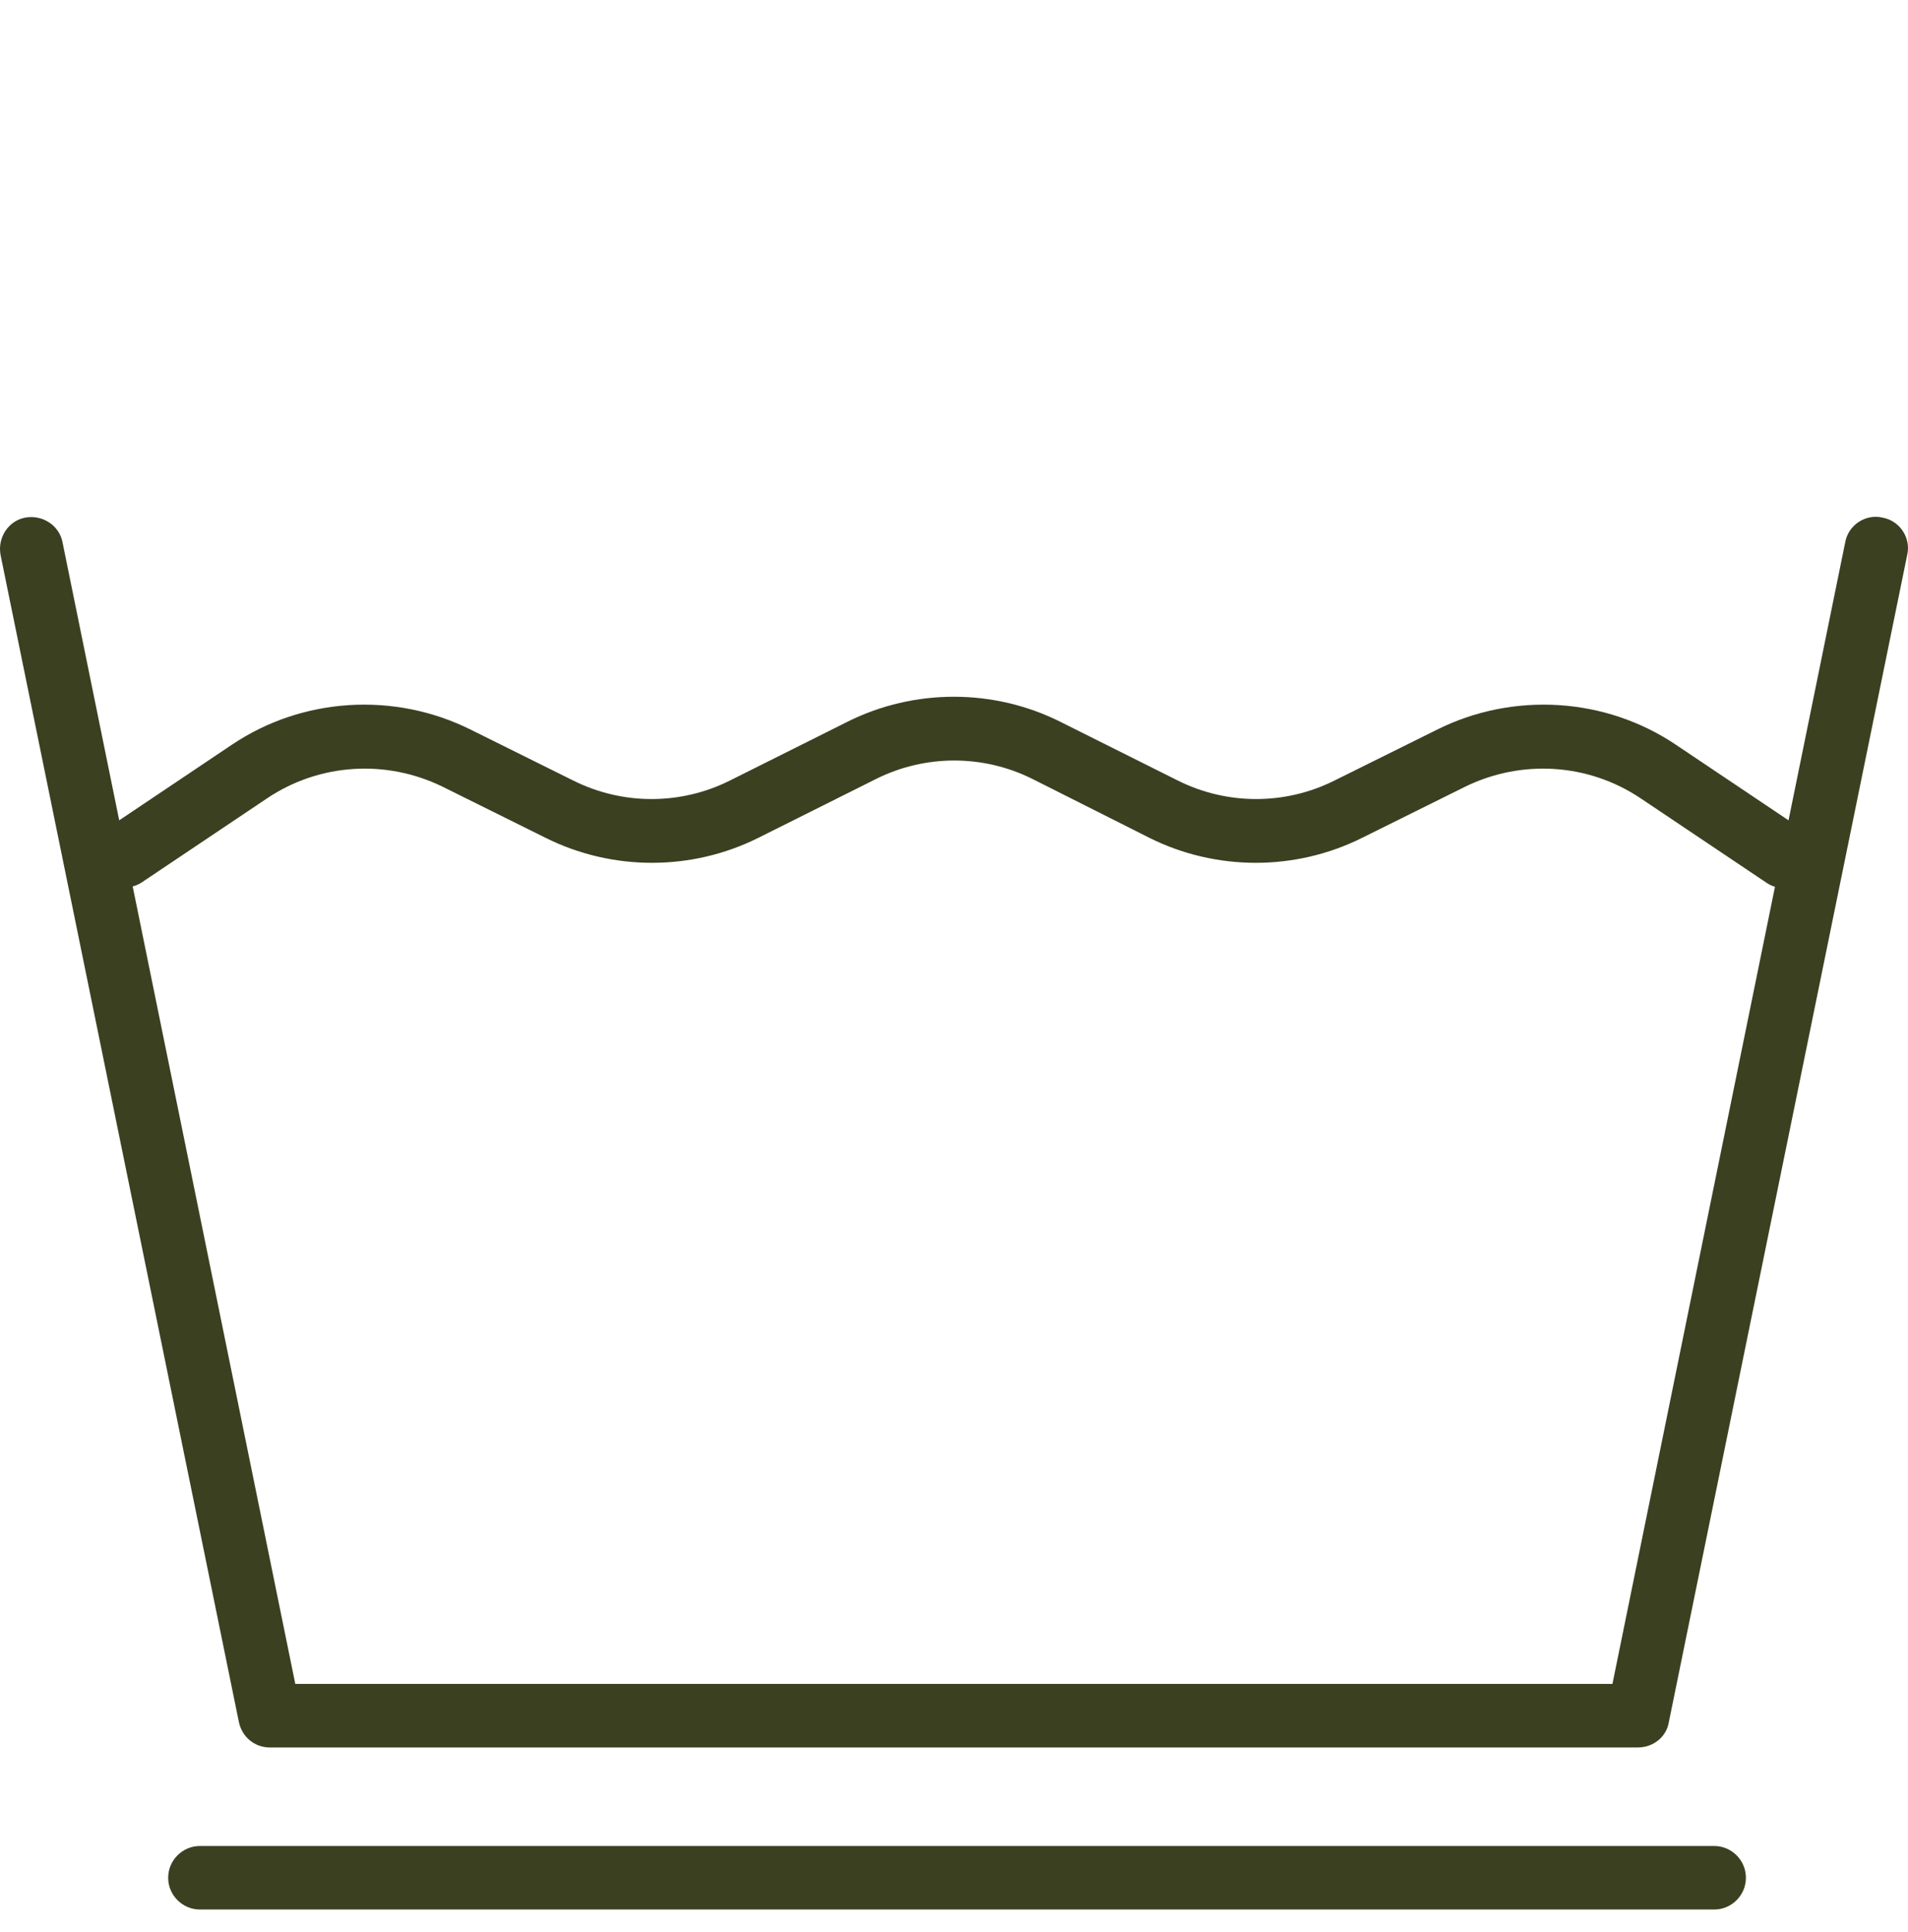<svg xmlns="http://www.w3.org/2000/svg" fill="none" viewBox="0 0 80 81" height="81" width="80">
<g clip-path="url(#clip0_74_3102)">
<path fill="#3B4021" d="M68.674 73.256H11.315C10.682 73.256 10.149 72.823 10.016 72.19L0.023 23.264C-0.111 22.531 0.356 21.832 1.055 21.699C1.788 21.565 2.488 22.032 2.621 22.731L12.381 70.591H67.608L77.368 22.731C77.501 21.998 78.234 21.532 78.934 21.699C79.666 21.832 80.133 22.565 79.966 23.264L69.973 72.19C69.873 72.823 69.307 73.256 68.674 73.256Z"></path>
<path fill="#3B4021" d="M74.77 37.219C74.503 37.219 74.27 37.153 74.037 36.986L68.774 33.456C66.576 31.99 63.778 31.824 61.413 32.989L57.116 35.121C54.318 36.52 50.987 36.52 48.189 35.121L43.292 32.656C41.227 31.624 38.795 31.624 36.73 32.656L31.8 35.121C29.002 36.52 25.671 36.52 22.873 35.121L18.576 32.989C16.211 31.824 13.413 31.99 11.215 33.456L5.952 36.986C5.352 37.386 4.52 37.219 4.087 36.62C3.687 36.02 3.853 35.188 4.453 34.755L9.716 31.224C12.681 29.226 16.544 28.993 19.742 30.591L24.039 32.723C26.104 33.755 28.536 33.755 30.601 32.723L35.531 30.258C38.329 28.859 41.66 28.859 44.458 30.258L49.388 32.723C51.453 33.755 53.885 33.755 55.95 32.723L60.247 30.591C63.445 28.993 67.308 29.226 70.273 31.224L75.536 34.755C76.136 35.154 76.302 35.987 75.902 36.62C75.636 36.986 75.203 37.219 74.77 37.219Z"></path>
<path fill="#3B4021" d="M71.872 80.05H8.384C7.651 80.05 7.051 79.451 7.051 78.718C7.051 77.985 7.651 77.386 8.384 77.386H71.872C72.605 77.386 73.204 77.985 73.204 78.718C73.204 79.451 72.605 80.05 71.872 80.05Z"></path>
</g>
<defs>
<clipPath id="clip0_74_3102">
<rect transform="translate(0 0.05)" fill="white" height="80" width="80"></rect>
</clipPath>
</defs>
</svg>
